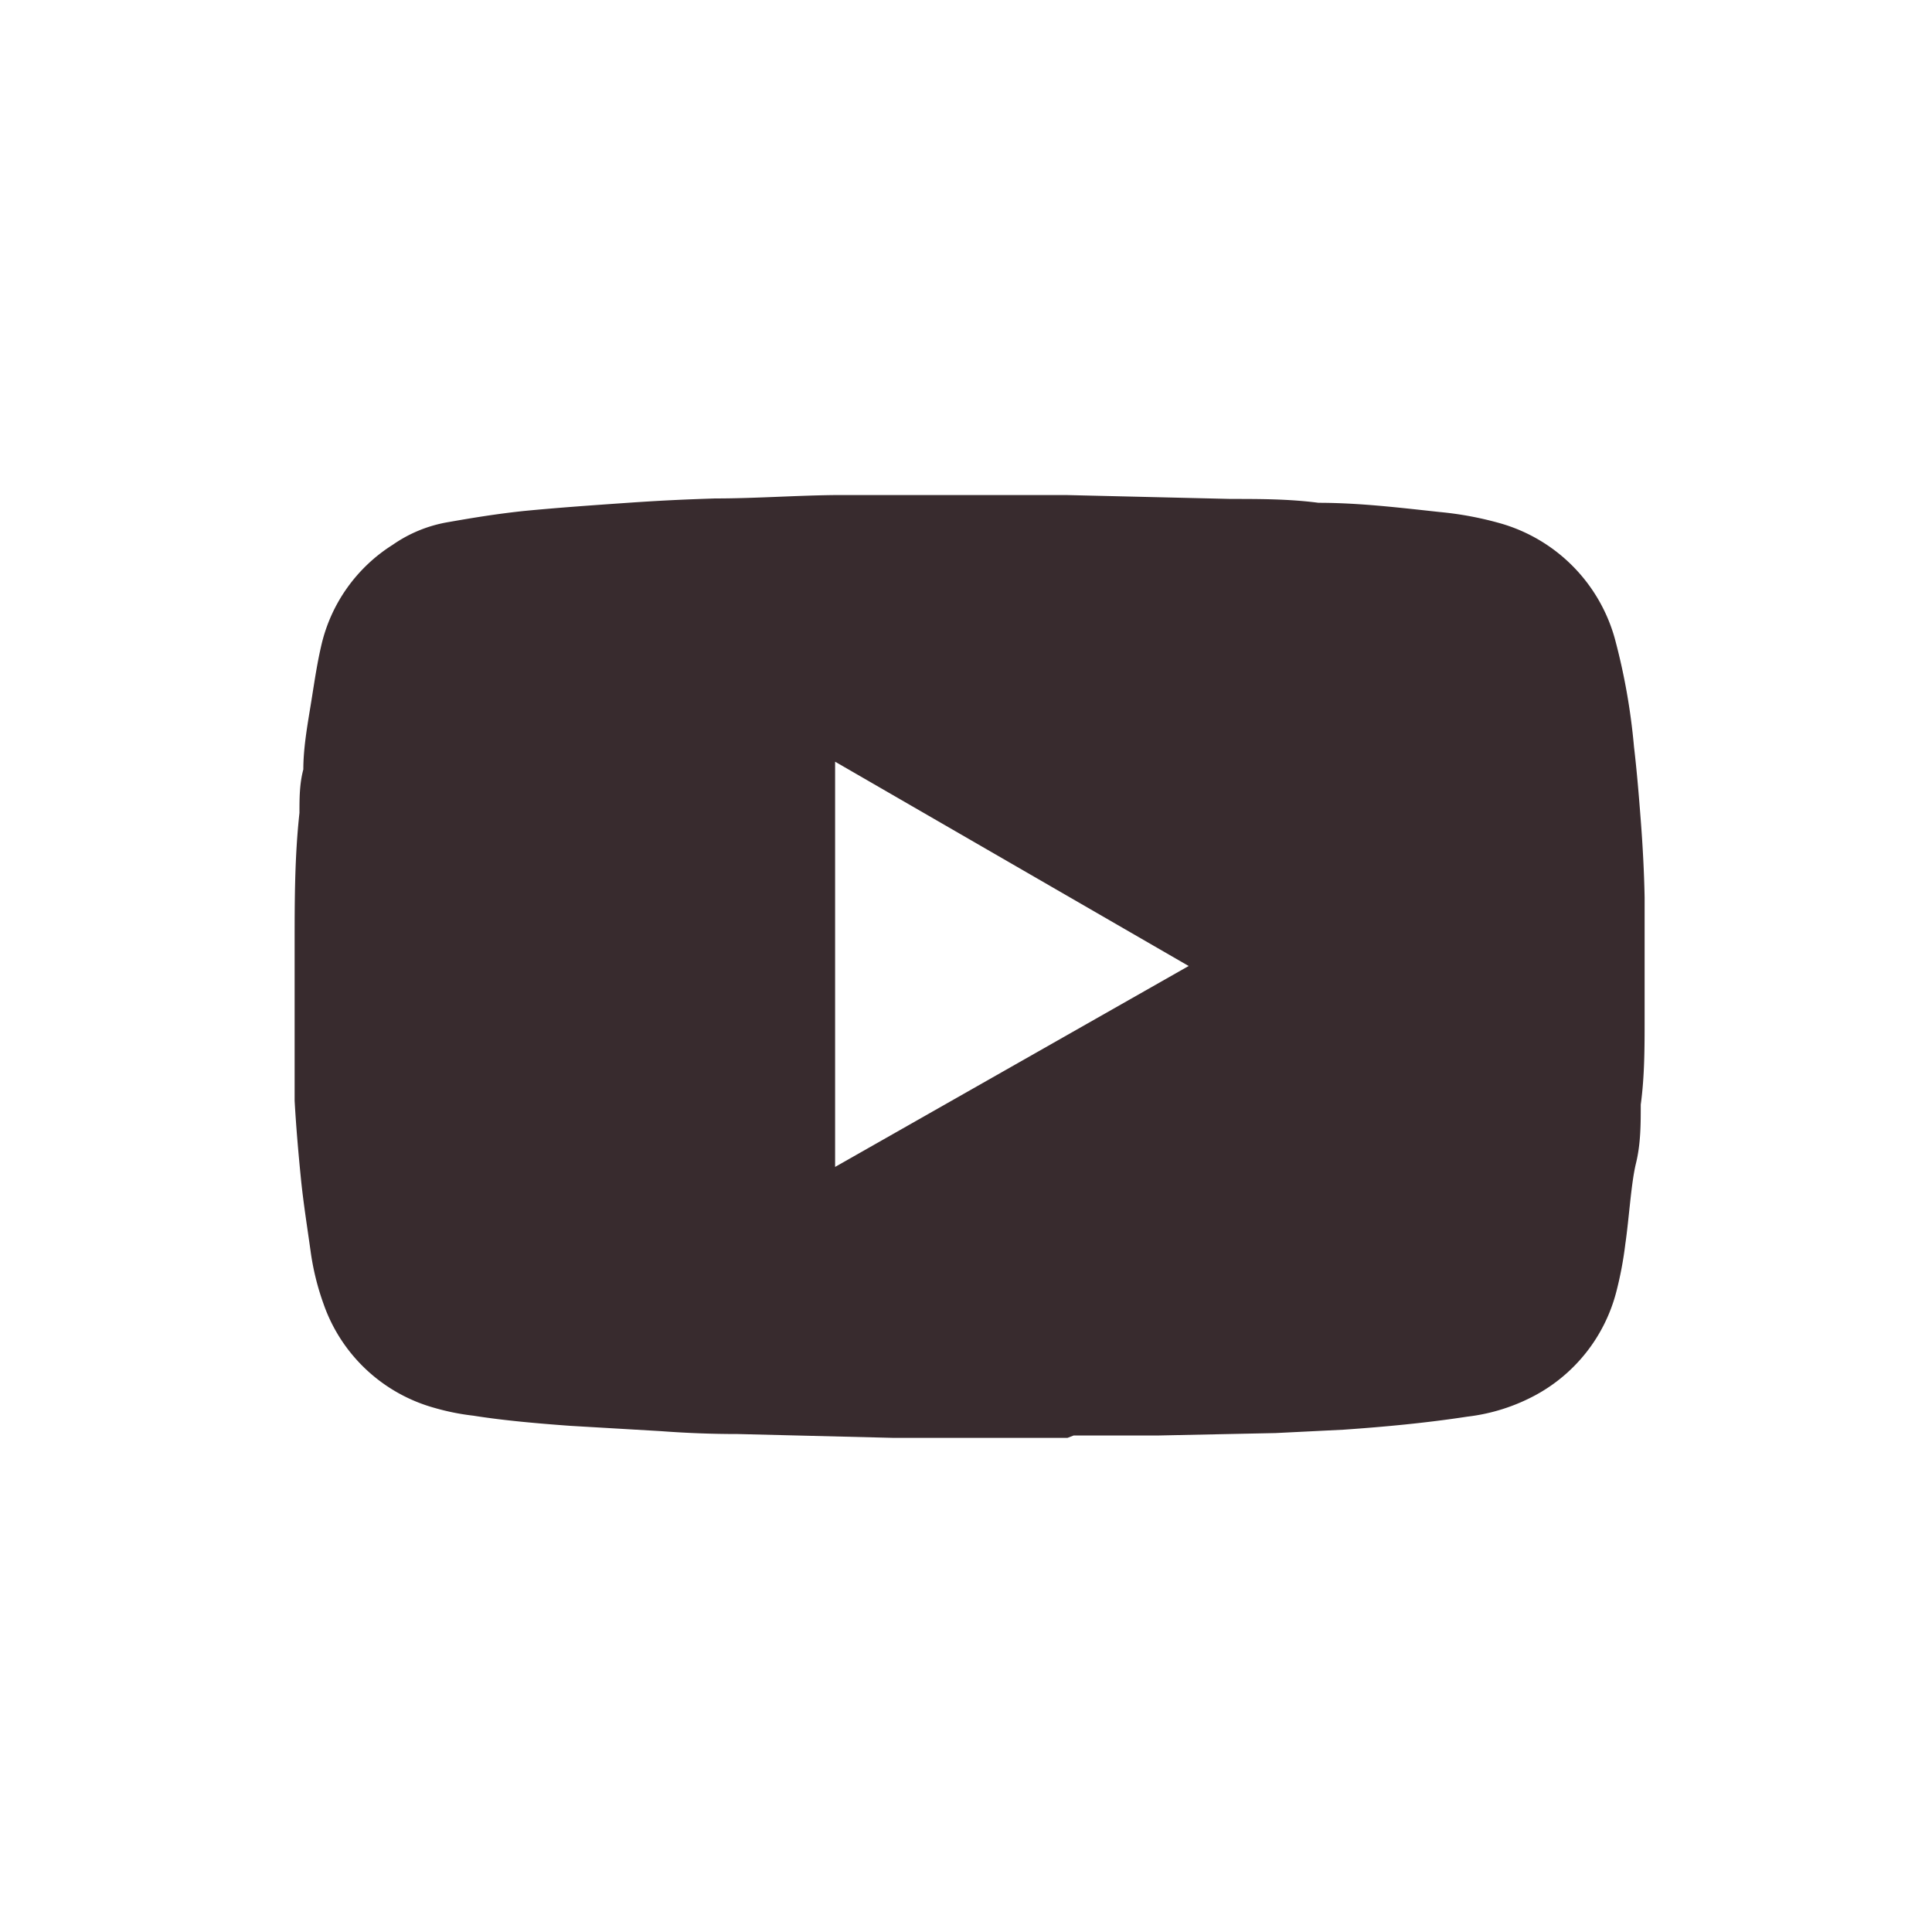 <svg id="a4c3b6fa-f6fd-4dd6-84dd-d1b8ade2fe73" xmlns="http://www.w3.org/2000/svg" viewBox="0 0 40 40"><defs><style>.cls-1{fill:#382b2e;}</style></defs><path class="cls-1" d="M22.1,29.77H18.51l-3.24-.08q-.79,0-1.59-.06l-1.88-.11c-.68-.05-1.37-.11-2-.21A4.87,4.87,0,0,1,9,29.15,3.39,3.39,0,0,1,6.7,27a5.36,5.36,0,0,1-.27-1.1c-.07-.5-.15-1-.2-1.5s-.1-1.07-.13-1.61c0-.36,0-.72,0-1.08,0-.72,0-1.43,0-2.14,0-.92,0-1.83.1-2.74,0-.3,0-.6.08-.9,0-.48.1-1,.17-1.44s.12-.78.21-1.16a3.35,3.35,0,0,1,1.47-2.05,2.83,2.83,0,0,1,1.15-.47c.51-.09,1-.17,1.56-.23.72-.07,1.44-.12,2.16-.17s1.2-.07,1.8-.09c.82,0,1.64-.06,2.46-.07,1.61,0,3.22,0,4.84,0l3.38.08c.6,0,1.21,0,1.82.08.84,0,1.67.1,2.5.19a7,7,0,0,1,1.28.24,3.44,3.44,0,0,1,2.35,2.37,13.09,13.09,0,0,1,.4,2.25c.06.51.1,1,.14,1.52s.07,1.07.08,1.6c0,.84,0,1.67,0,2.51,0,.6,0,1.19-.08,1.78,0,.41,0,.81-.1,1.22s-.14,1.12-.22,1.67a7.56,7.56,0,0,1-.19,1,3.4,3.4,0,0,1-1.66,2.12,3.93,3.93,0,0,1-1.42.45c-.85.13-1.7.21-2.56.27l-1.41.07L24,29.72l-1.77,0Zm-4.81-14v8.39L24.61,20Z"/></svg>